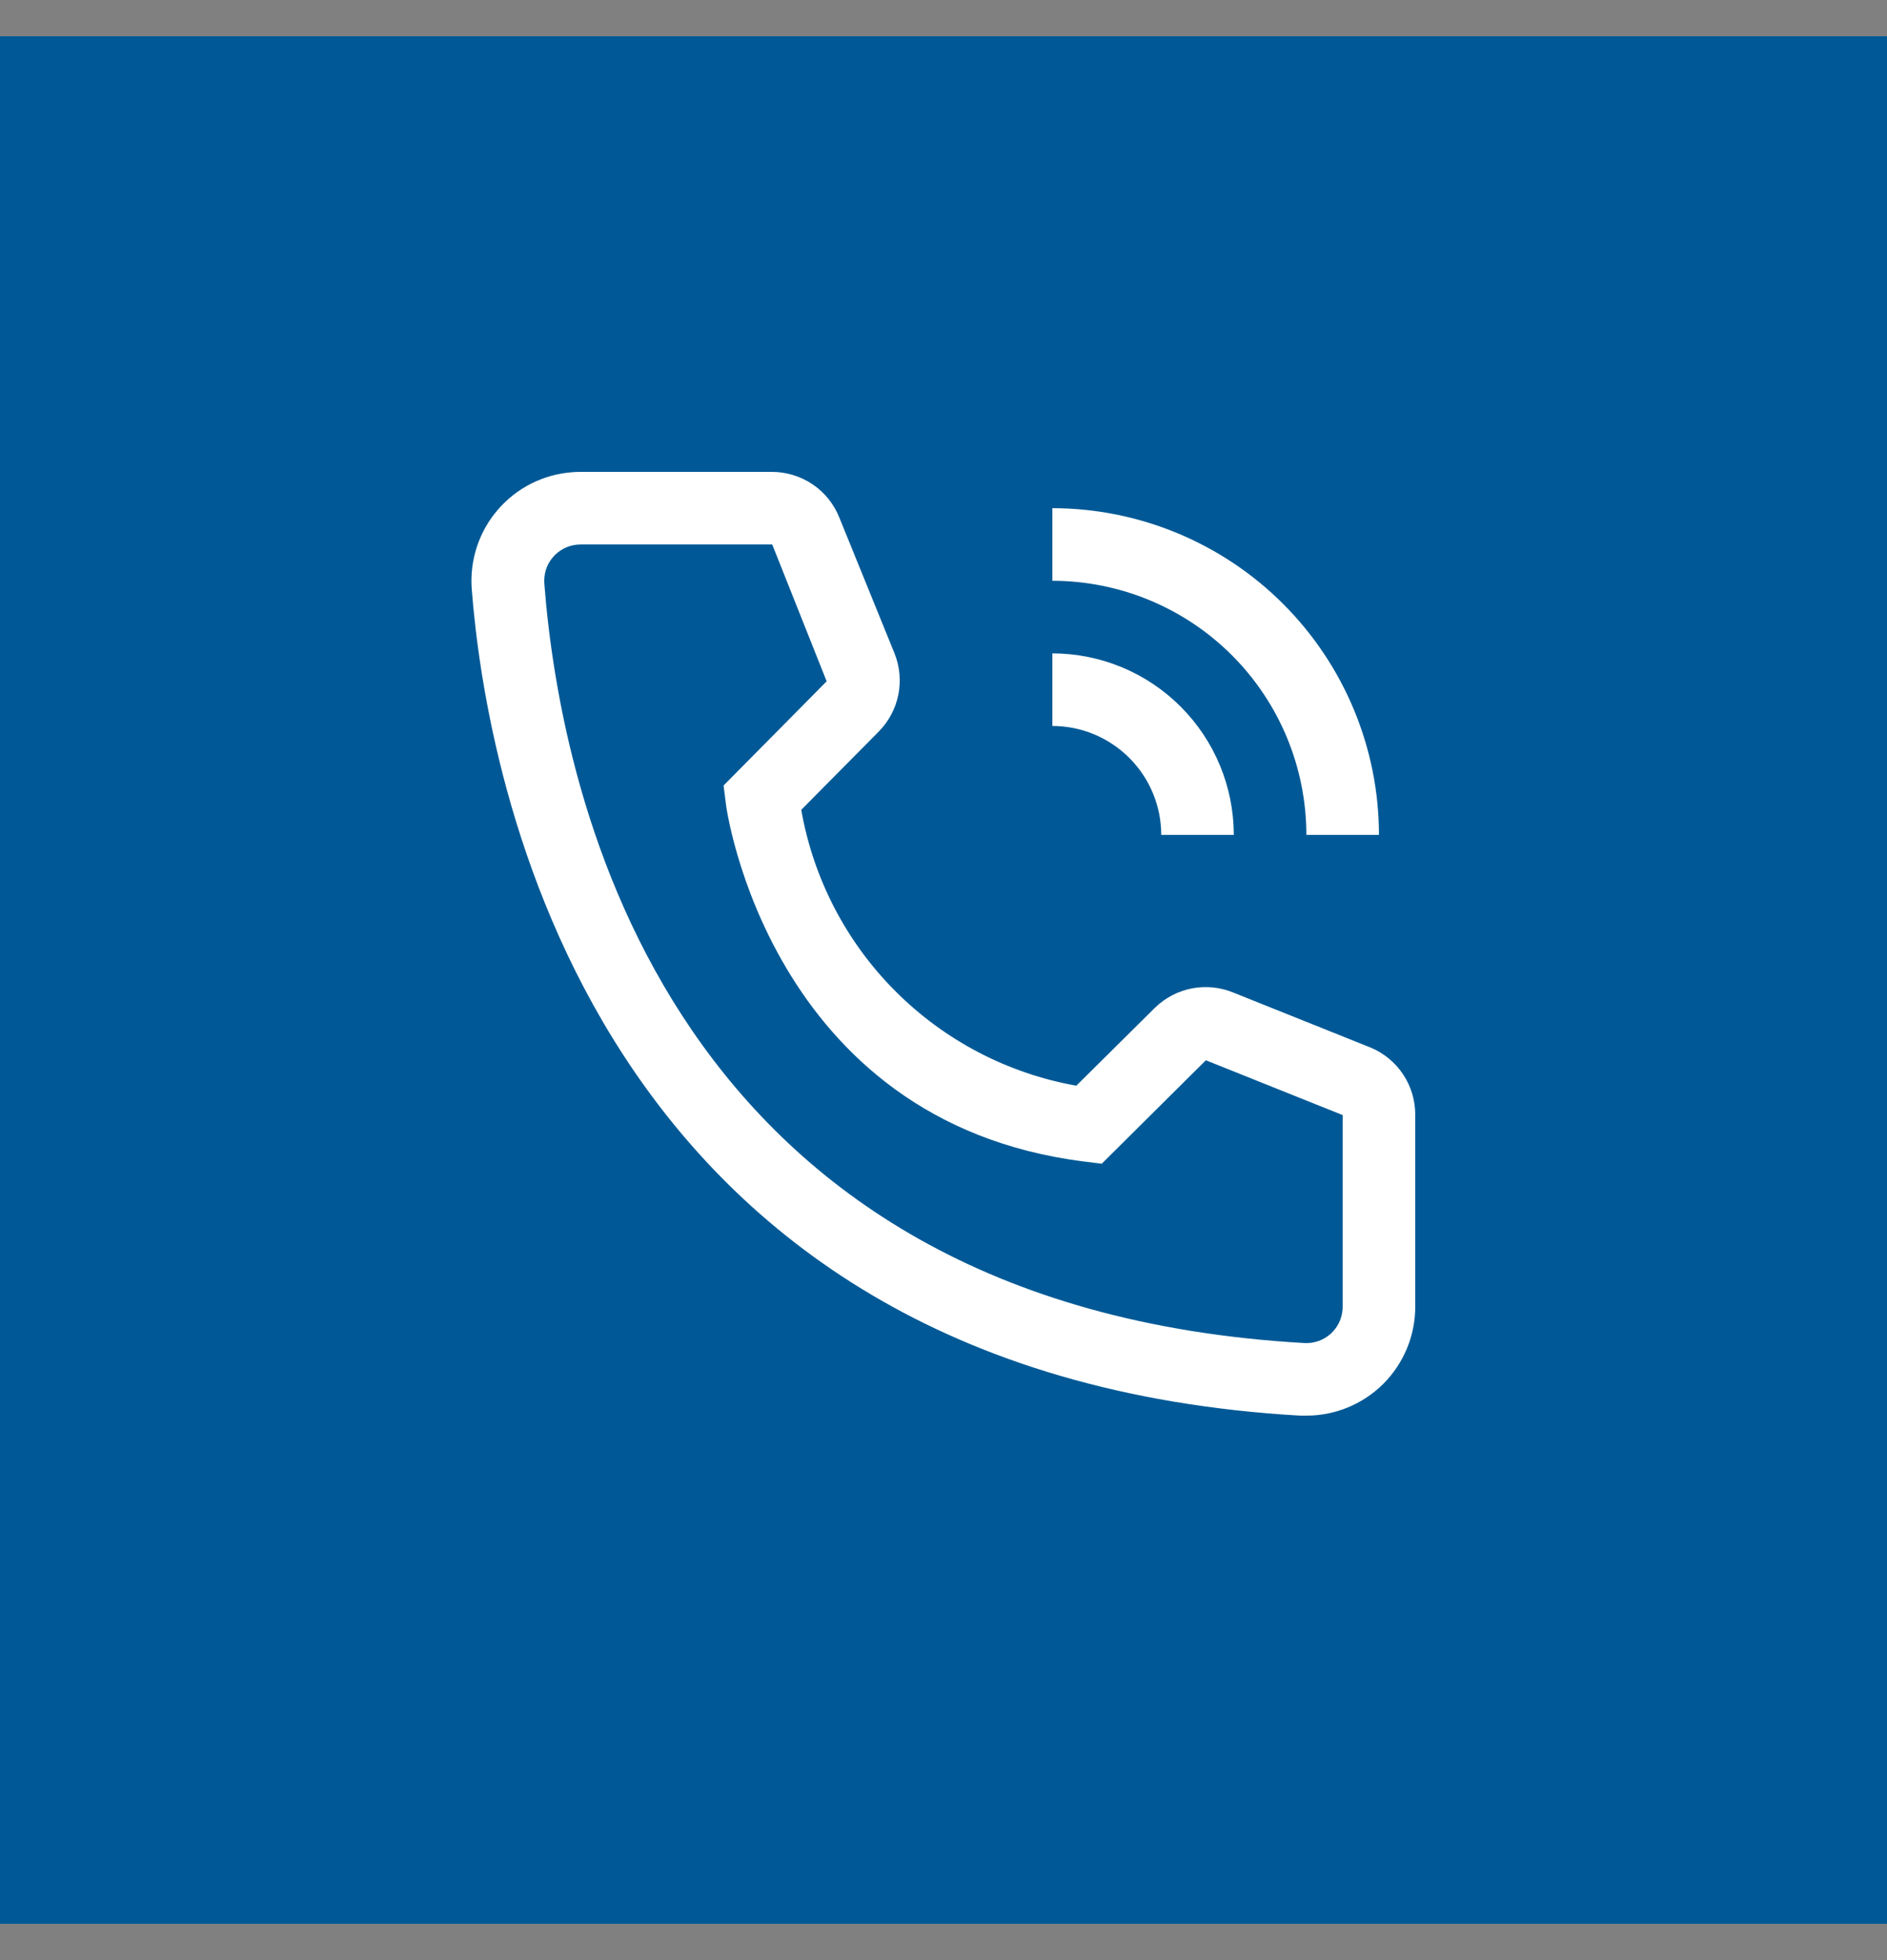 <?xml version="1.0" encoding="UTF-8"?> <svg xmlns="http://www.w3.org/2000/svg" width="26" height="27" viewBox="0 0 26 27" fill="none"><rect x="0" y="0" width="26" height="27" fill="#808080" stroke="none"/> <rect y="0.5" width="26" height="26" fill="#005996"></rect> <path d="M17 11.5H16C16 11.102 15.841 10.721 15.56 10.44C15.279 10.159 14.898 10 14.5 10V9C15.163 9.001 15.798 9.264 16.267 9.733C16.736 10.202 16.999 10.837 17 11.5Z" fill="white"></path> <path d="M19 11.5H18C17.999 10.572 17.63 9.682 16.974 9.026C16.318 8.37 15.428 8.001 14.5 8V7C15.693 7.001 16.837 7.476 17.68 8.319C18.524 9.163 18.999 10.307 19 11.5ZM18 19.5H17.915C8.09 18.935 6.695 10.645 6.5 8.115C6.47 7.718 6.598 7.326 6.857 7.024C7.116 6.722 7.484 6.535 7.881 6.505C7.92 6.502 7.96 6.5 8 6.5H10.635C10.835 6.5 11.031 6.56 11.197 6.672C11.363 6.784 11.491 6.944 11.565 7.13L12.325 9C12.398 9.182 12.416 9.381 12.377 9.573C12.338 9.765 12.243 9.941 12.105 10.08L11.04 11.155C11.206 12.101 11.658 12.973 12.336 13.652C13.014 14.332 13.885 14.787 14.83 14.955L15.915 13.88C16.056 13.743 16.234 13.651 16.427 13.614C16.62 13.578 16.819 13.599 17 13.675L18.885 14.43C19.068 14.506 19.225 14.636 19.334 14.801C19.444 14.967 19.501 15.161 19.5 15.36V18C19.5 18.398 19.342 18.779 19.061 19.061C18.779 19.342 18.398 19.5 18 19.5ZM8 7.5C7.934 7.5 7.869 7.513 7.809 7.537C7.748 7.562 7.693 7.599 7.646 7.645C7.599 7.692 7.562 7.747 7.537 7.807C7.512 7.868 7.499 7.933 7.499 7.998C7.499 8.012 7.499 8.026 7.5 8.04C7.73 11 9.205 18 17.97 18.5C18.102 18.508 18.232 18.463 18.332 18.375C18.431 18.287 18.491 18.163 18.499 18.031L18.5 18V15.36L16.615 14.605L15.18 16.03L14.94 16C10.59 15.455 10 11.105 10 11.06L9.97 10.82L11.39 9.385L10.64 7.5H8Z" fill="white"></path> </svg> 